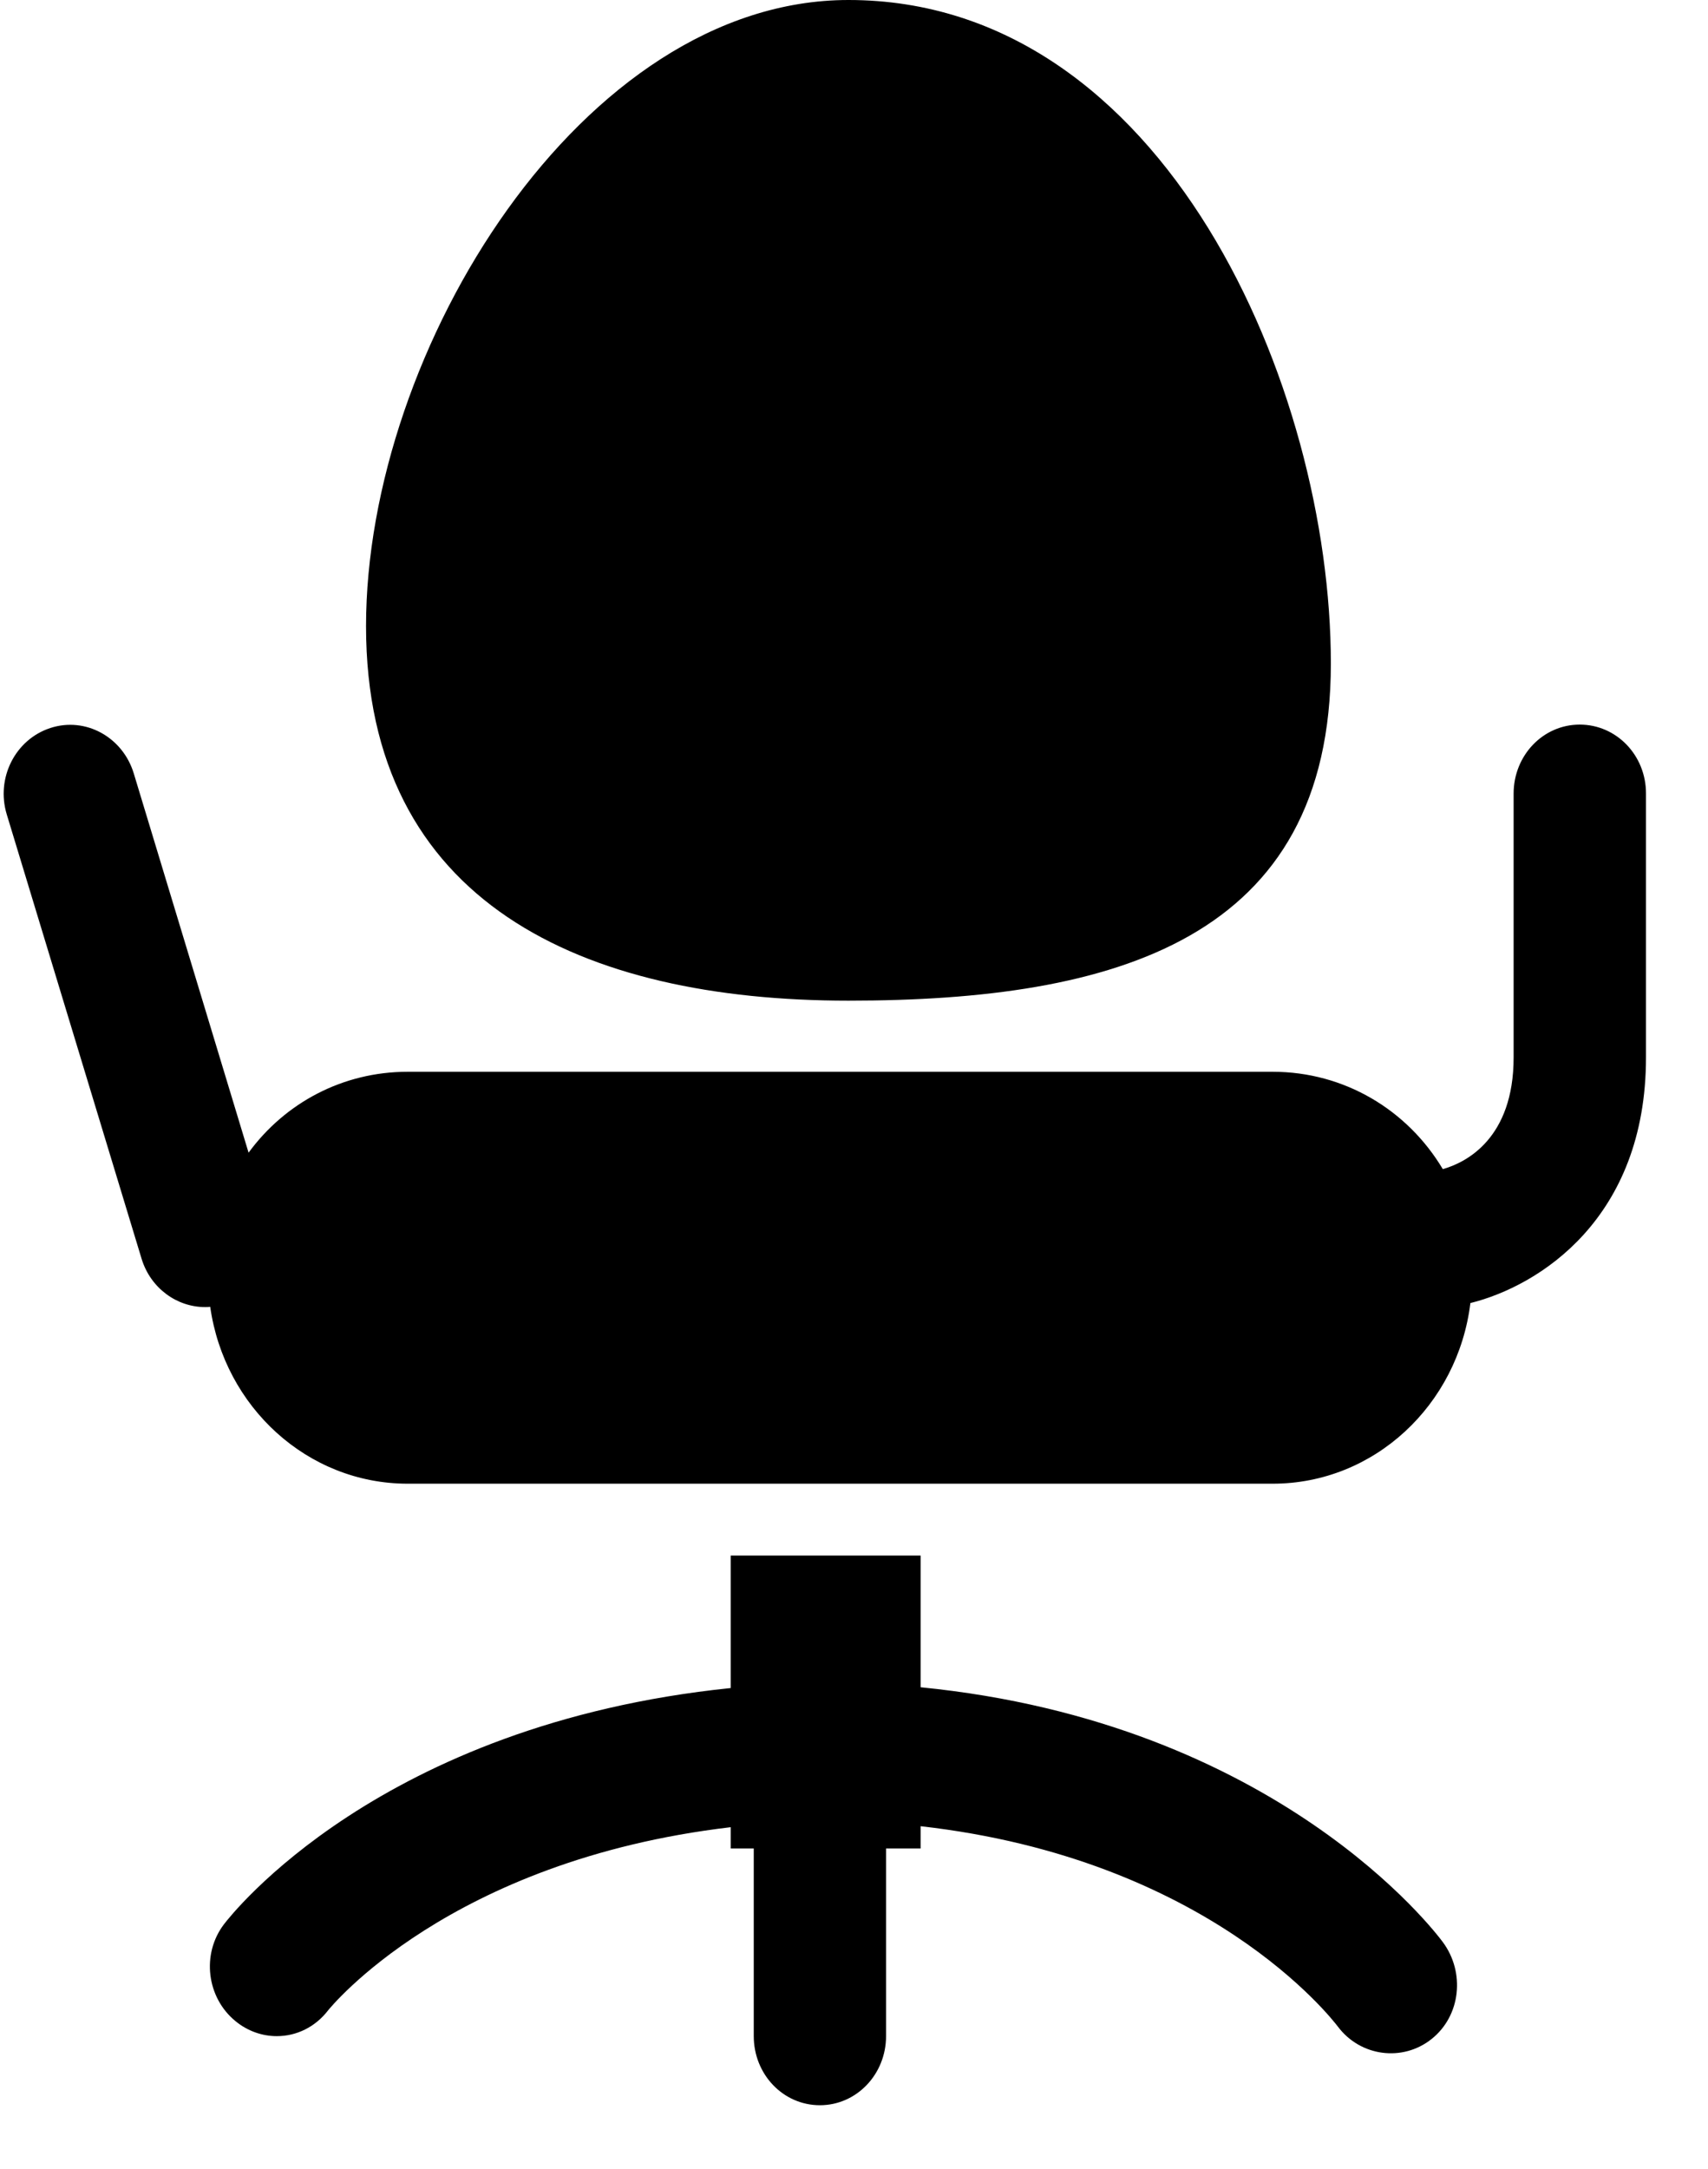 <svg width="26" height="33" viewBox="0 0 26 33" fill="none" xmlns="http://www.w3.org/2000/svg">
<path d="M12.916 15.224C16.971 15.224 20.259 14.299 20.259 10.095C20.259 5.891 17.729 0 12.916 0C8.865 0 5.572 5.323 5.572 9.527C5.572 13.73 8.861 15.224 12.916 15.224Z" fill="black"/>
<path d="M14.014 25.67V23.666H11.123V25.682C5.776 26.231 3.514 29.139 3.41 29.275C3.064 29.729 3.145 30.391 3.585 30.75C3.77 30.902 3.993 30.978 4.213 30.978C4.513 30.978 4.8 30.841 4.999 30.58C5.02 30.557 6.827 28.305 11.123 27.799V28.123H11.474V30.978C11.474 31.558 11.92 32.029 12.481 32.029C13.039 32.029 13.488 31.558 13.488 30.978V28.123H14.014V27.784C18.397 28.28 20.271 30.71 20.366 30.833C20.707 31.288 21.351 31.374 21.793 31.021C22.237 30.667 22.305 30.009 21.964 29.548C21.855 29.401 19.448 26.207 14.014 25.67Z" fill="black"/>
<path d="M24.047 11.024C23.488 11.024 23.041 11.494 23.041 12.074V16.089C23.041 17.318 22.321 17.687 21.963 17.787C21.426 16.888 20.467 16.306 19.372 16.306H6.205C5.216 16.306 4.338 16.78 3.784 17.537L2.036 11.766C1.868 11.214 1.302 10.901 0.766 11.076C0.231 11.251 -0.065 11.838 0.103 12.391L2.156 19.153C2.293 19.599 2.692 19.886 3.122 19.886C3.148 19.886 3.174 19.886 3.2 19.882C3.415 21.403 4.679 22.573 6.206 22.573H19.374C20.92 22.573 22.193 21.374 22.383 19.825C23.429 19.565 25.056 18.54 25.056 16.087V12.072C25.057 11.494 24.609 11.024 24.047 11.024Z" fill="black"/>
</svg>
